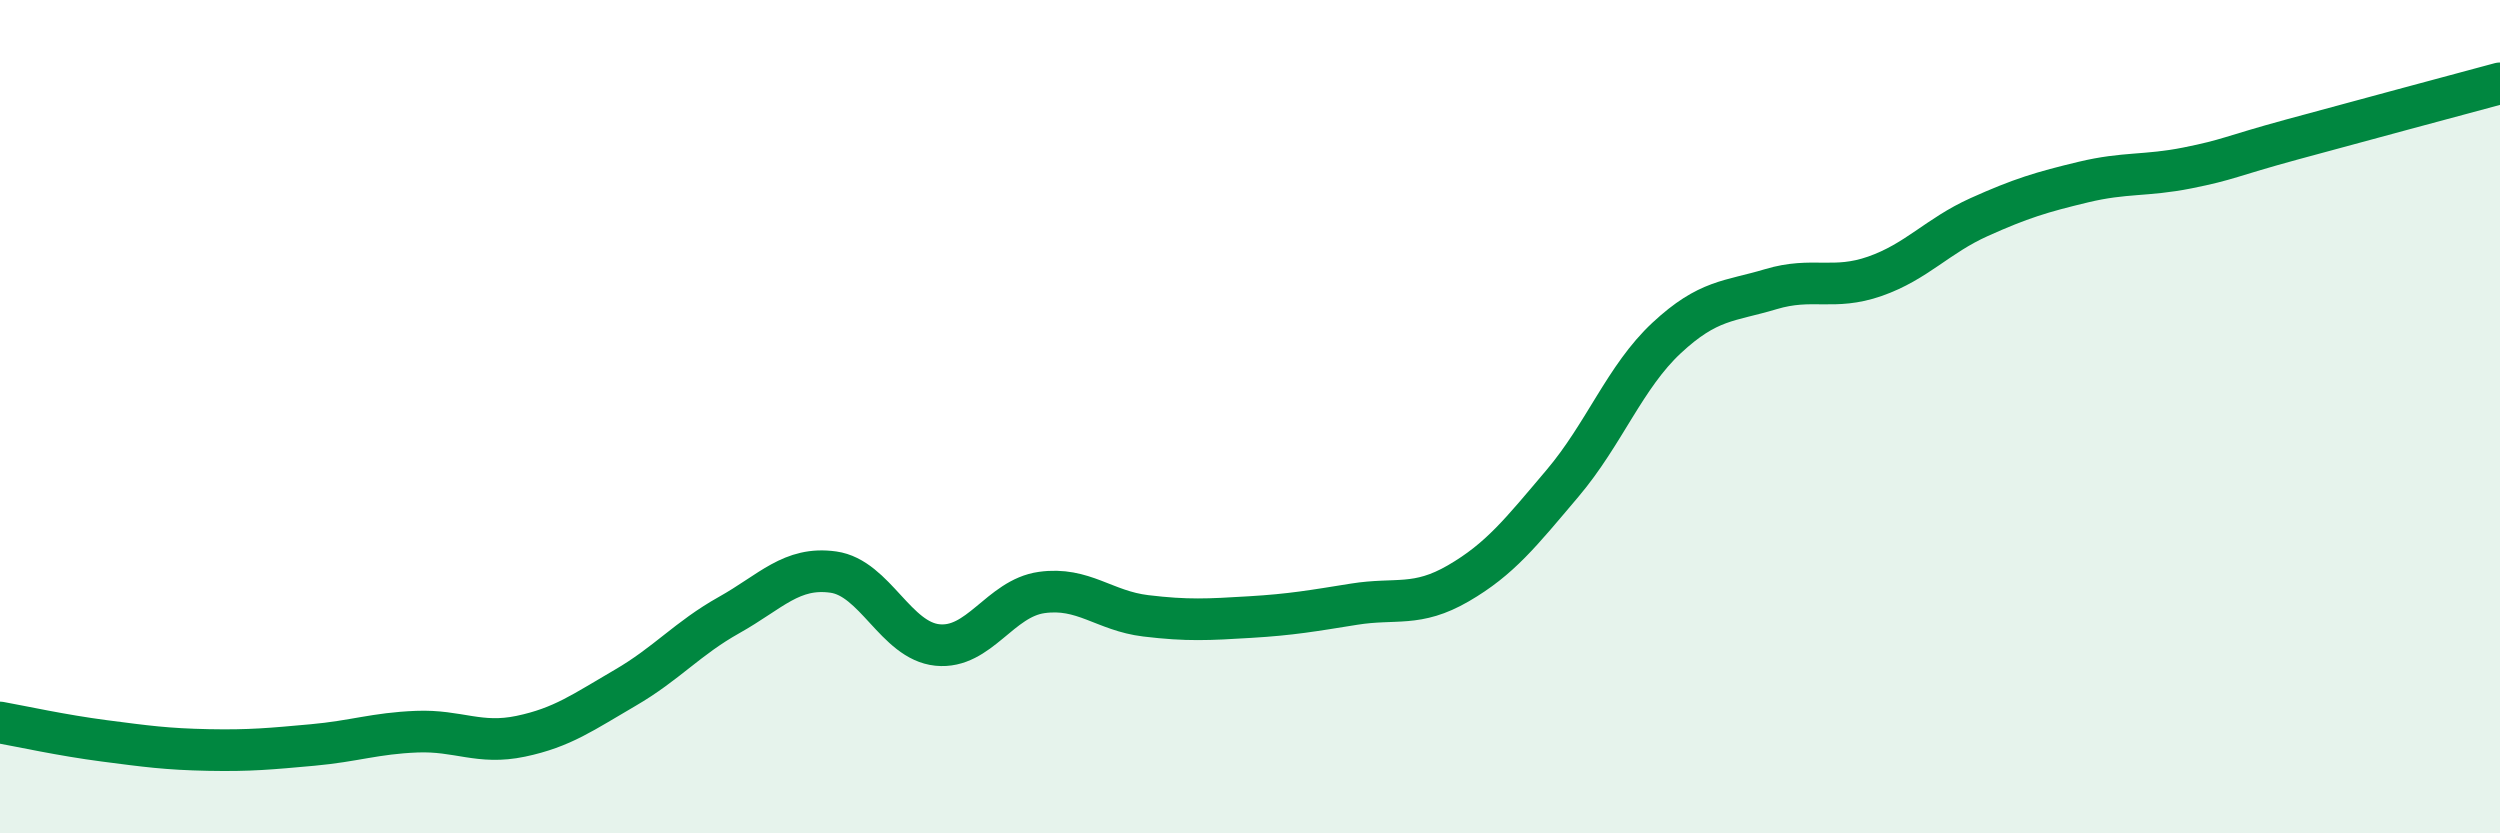 
    <svg width="60" height="20" viewBox="0 0 60 20" xmlns="http://www.w3.org/2000/svg">
      <path
        d="M 0,17.34 C 0.5,17.43 1.5,17.65 2.5,17.78 C 3.5,17.91 4,17.98 5,18 C 6,18.02 6.5,17.97 7.5,17.88 C 8.5,17.79 9,17.6 10,17.56 C 11,17.52 11.5,17.88 12.5,17.67 C 13.5,17.46 14,17.09 15,16.51 C 16,15.93 16.5,15.32 17.5,14.76 C 18.5,14.2 19,13.59 20,13.73 C 21,13.87 21.5,15.38 22.5,15.48 C 23.5,15.58 24,14.36 25,14.22 C 26,14.08 26.5,14.66 27.5,14.78 C 28.5,14.9 29,14.87 30,14.81 C 31,14.75 31.5,14.66 32.5,14.5 C 33.5,14.34 34,14.58 35,14 C 36,13.42 36.5,12.78 37.5,11.6 C 38.5,10.42 39,9.04 40,8.11 C 41,7.18 41.5,7.24 42.5,6.94 C 43.5,6.64 44,6.98 45,6.63 C 46,6.28 46.5,5.66 47.5,5.21 C 48.5,4.76 49,4.61 50,4.37 C 51,4.13 51.5,4.23 52.5,4.03 C 53.5,3.83 53.5,3.76 55,3.35 C 56.5,2.94 59,2.27 60,2L60 20L0 20Z"
        fill="#008740"
        opacity="0.1"
        stroke-linecap="round"
        stroke-linejoin="round"
      />
      <path
        d="M 0,17.34 C 0.5,17.43 1.5,17.65 2.5,17.78 C 3.5,17.91 4,17.98 5,18 C 6,18.02 6.5,17.97 7.5,17.88 C 8.5,17.79 9,17.6 10,17.56 C 11,17.52 11.5,17.88 12.5,17.67 C 13.5,17.46 14,17.09 15,16.51 C 16,15.93 16.5,15.32 17.5,14.76 C 18.5,14.2 19,13.59 20,13.73 C 21,13.87 21.5,15.38 22.5,15.48 C 23.5,15.58 24,14.36 25,14.22 C 26,14.08 26.5,14.66 27.5,14.78 C 28.5,14.9 29,14.87 30,14.81 C 31,14.75 31.5,14.66 32.5,14.5 C 33.5,14.34 34,14.58 35,14 C 36,13.42 36.5,12.78 37.5,11.6 C 38.5,10.42 39,9.04 40,8.11 C 41,7.18 41.5,7.24 42.5,6.94 C 43.5,6.64 44,6.98 45,6.63 C 46,6.28 46.5,5.66 47.5,5.21 C 48.5,4.76 49,4.61 50,4.37 C 51,4.13 51.5,4.23 52.5,4.03 C 53.5,3.83 53.5,3.76 55,3.35 C 56.5,2.94 59,2.27 60,2"
        stroke="#008740"
        stroke-width="1"
        fill="none"
        stroke-linecap="round"
        stroke-linejoin="round"
      />
    </svg>
  